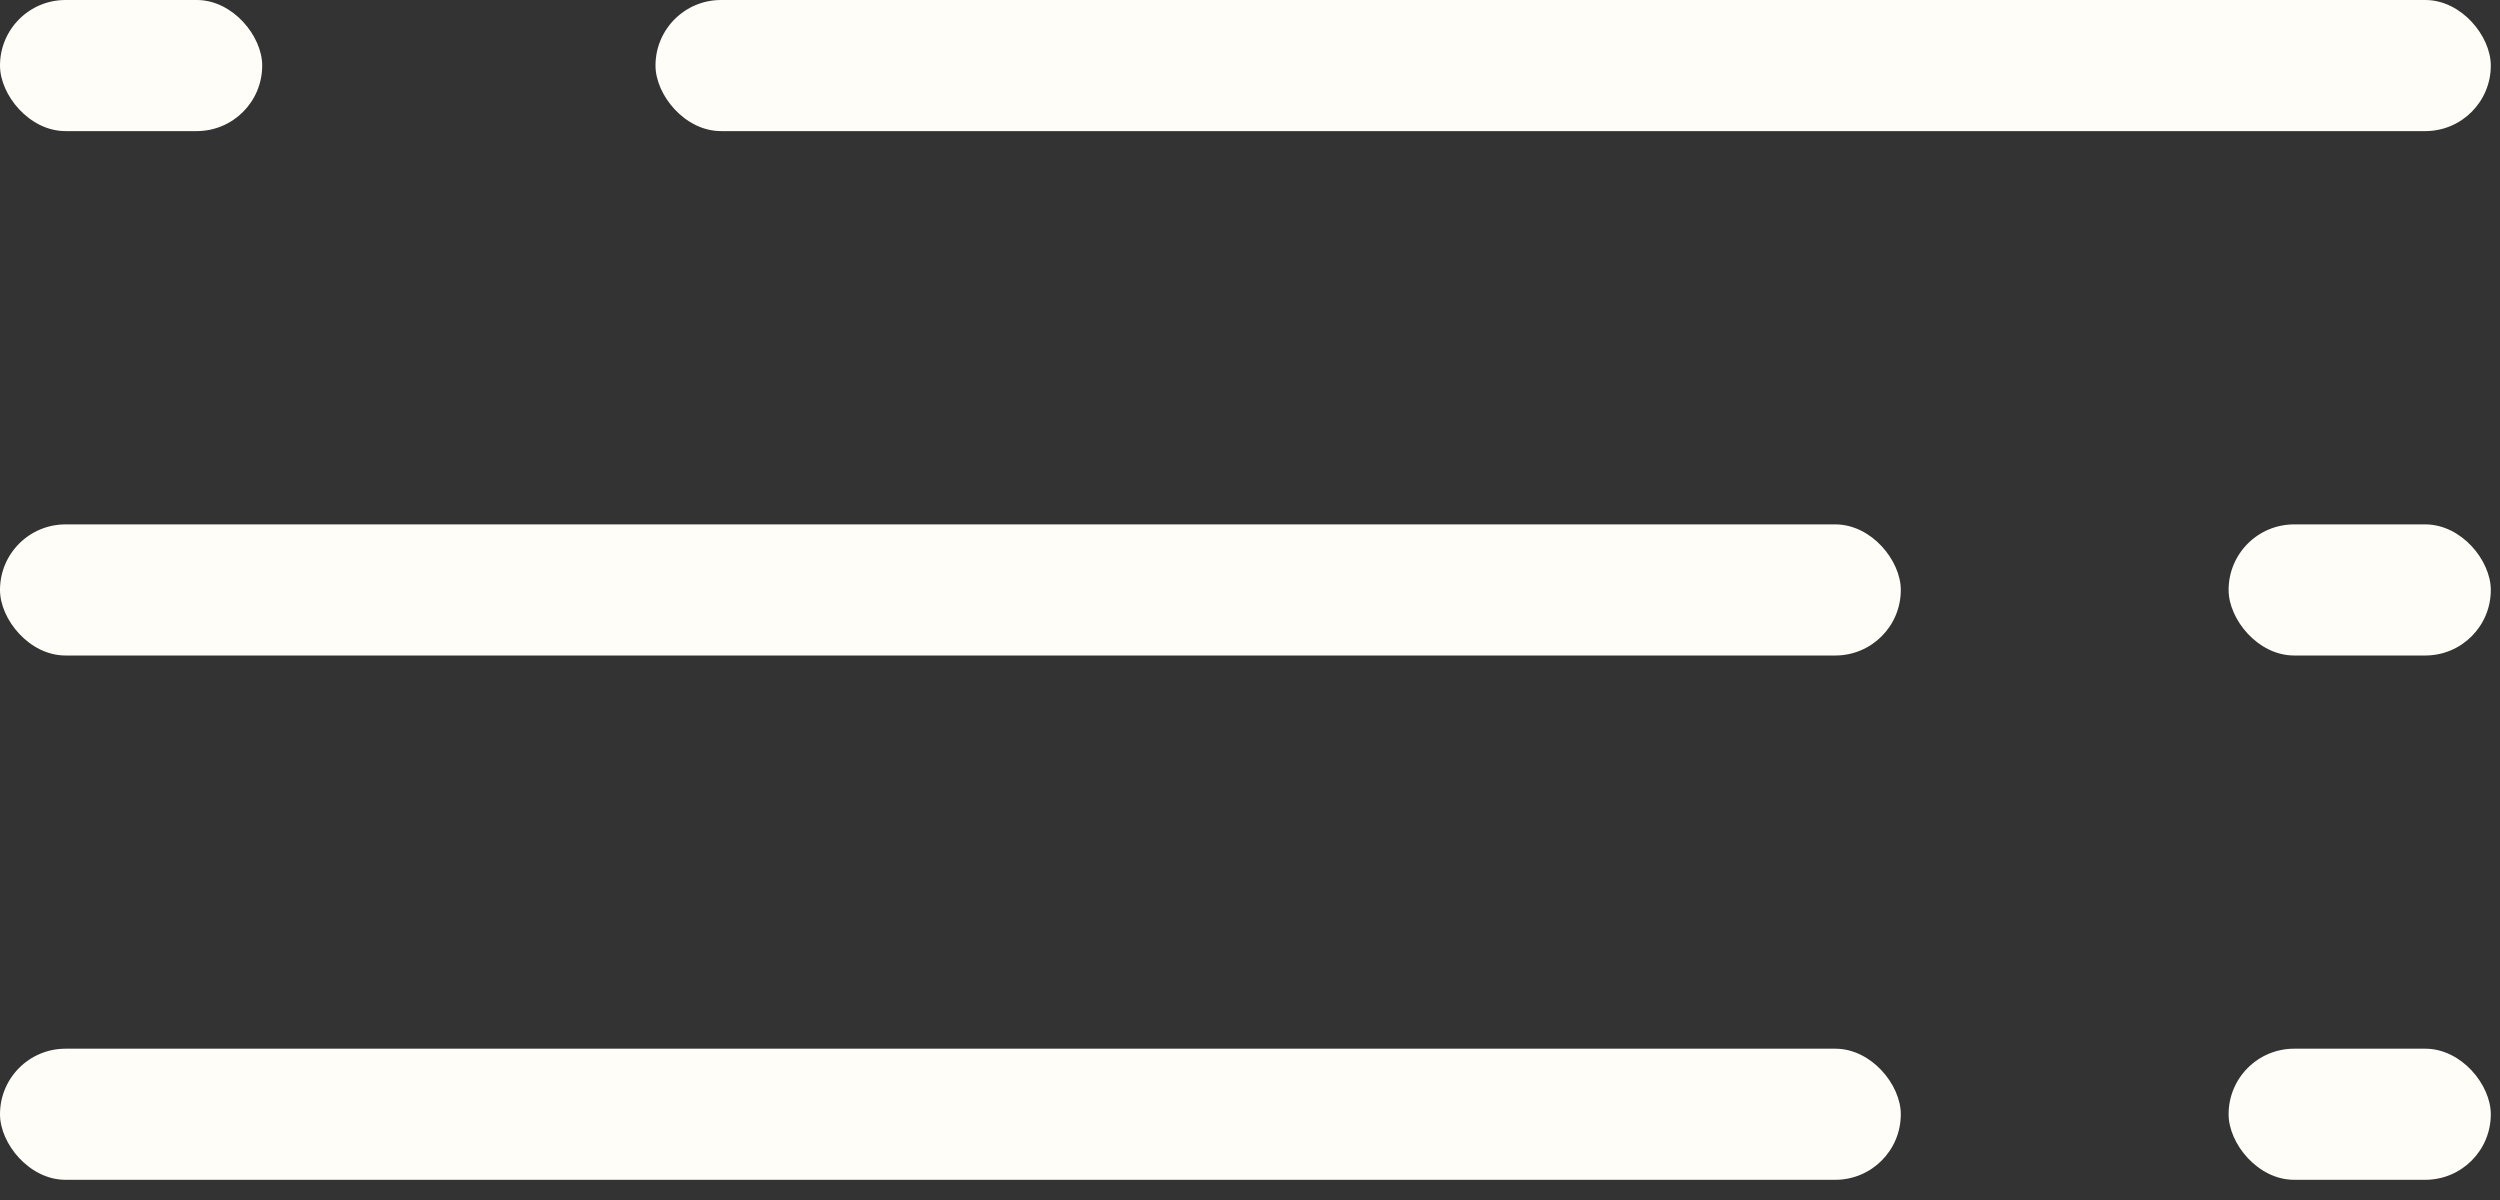 <svg width="25" height="12" viewBox="0 0 25 12" fill="none" xmlns="http://www.w3.org/2000/svg">
<rect x="0" y="0" width="25" height="12" fill="#333333" stroke="none"/>
<rect y="10.487" width="19.008" height="1.311" rx="0.655" fill="#FFFDF8"/>
<rect y="5.244" width="19.008" height="1.311" rx="0.655" fill="#FFFDF8"/>
<rect x="22.286" y="5.244" width="2.622" height="1.311" rx="0.655" fill="#FFFDF8"/>
<rect x="22.286" y="10.487" width="2.622" height="1.311" rx="0.655" fill="#FFFDF8"/>
<rect width="2.622" height="1.311" rx="0.655" fill="#FFFDF8"/>
<rect x="6.555" width="18.353" height="1.311" rx="0.655" fill="#FFFDF8"/>
</svg>
